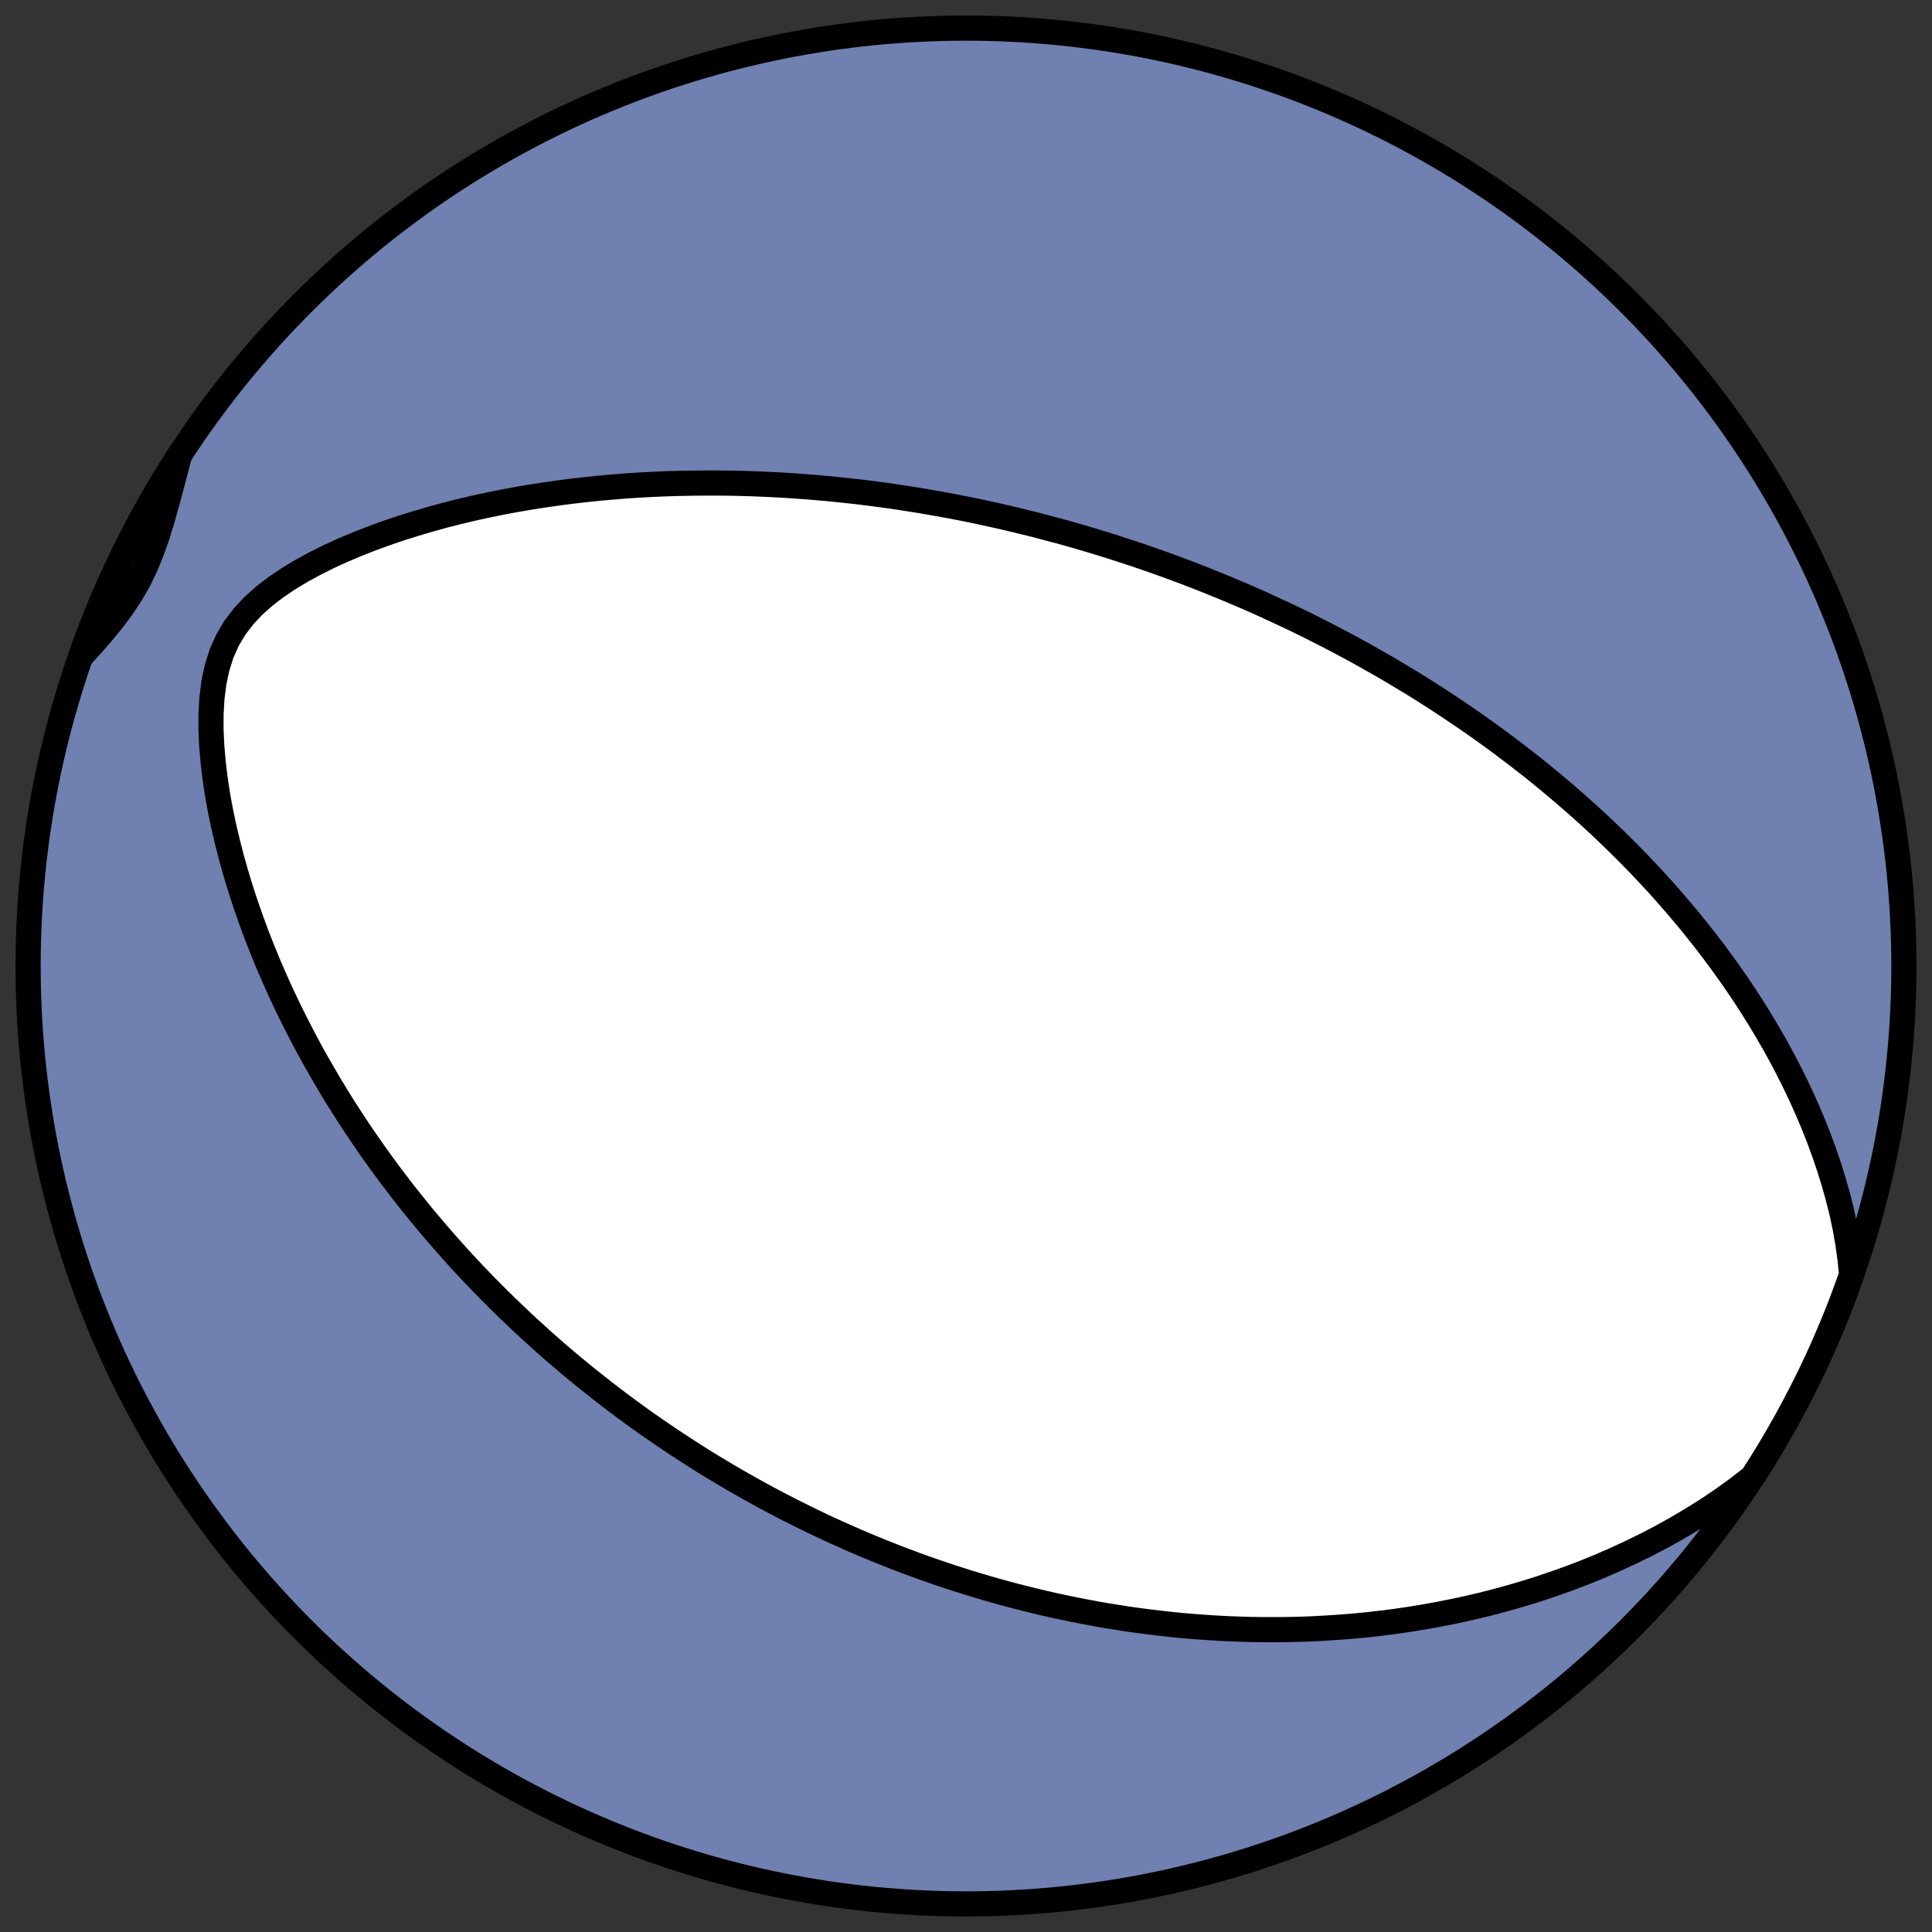 <?xml version="1.0" encoding="utf-8" standalone="no"?>
<!DOCTYPE svg PUBLIC "-//W3C//DTD SVG 1.1//EN"
  "http://www.w3.org/Graphics/SVG/1.1/DTD/svg11.dtd">
<!-- Created with matplotlib (https://matplotlib.org/) -->
<svg height="30.722pt" version="1.1" viewBox="0 0 30.722 30.722" width="30.722pt" xmlns="http://www.w3.org/2000/svg" xmlns:xlink="http://www.w3.org/1999/xlink">
 <rect x="0" y="0" width="30.722" height="30.722" fill="#333333" stroke="none"/>
 <defs>
  <style type="text/css">
*{stroke-linecap:butt;stroke-linejoin:round;}
  </style>
 </defs>
 <g id="figure_1">
  <g id="patch_1">
   <path d="M 0 30.722 
L 30.722 30.722 
L 30.722 0 
L 0 0 
z
" style="fill:none;"/>
  </g>
  <g id="axes_1">
   <g id="patch_2">
    <path clip-path="url(#p117a6b31ec)" d="M 15.361 30.275 
C 19.316 30.275 23.11 28.704 25.907 25.907 
C 28.704 23.11 30.275 19.316 30.275 15.361 
C 30.275 11.406 28.704 7.612 25.907 4.816 
C 23.11 2.019 19.316 0.447 15.361 0.447 
C 11.406 0.447 7.612 2.019 4.816 4.816 
C 2.019 7.612 0.447 11.406 0.447 15.361 
C 0.447 19.316 2.019 23.11 4.816 25.907 
C 7.612 28.704 11.406 30.275 15.361 30.275 
z
" style="fill:#7080b0;stroke:#000000;stroke-linejoin:miter;stroke-width:0.4;"/>
   </g>
   <g id="patch_3">
    <path clip-path="url(#p117a6b31ec)" d="M 27.866 23.488 
L 27.829 23.518 
L 27.604 23.691 
L 27.375 23.855 
L 27.142 24.012 
L 26.905 24.16 
L 26.667 24.301 
L 26.427 24.435 
L 26.185 24.561 
L 25.943 24.68 
L 25.701 24.792 
L 25.459 24.898 
L 25.217 24.997 
L 24.975 25.09 
L 24.734 25.176 
L 24.495 25.257 
L 24.257 25.332 
L 24.02 25.401 
L 23.784 25.466 
L 23.551 25.525 
L 23.319 25.579 
L 23.089 25.628 
L 22.861 25.673 
L 22.636 25.713 
L 22.412 25.75 
L 22.191 25.782 
L 21.972 25.81 
L 21.755 25.835 
L 21.541 25.856 
L 21.329 25.873 
L 21.119 25.887 
L 20.912 25.899 
L 20.708 25.907 
L 20.505 25.912 
L 20.305 25.914 
L 20.108 25.914 
L 19.912 25.912 
L 19.719 25.906 
L 19.529 25.899 
L 19.341 25.889 
L 19.154 25.877 
L 18.971 25.864 
L 18.789 25.848 
L 18.609 25.83 
L 18.432 25.81 
L 18.256 25.789 
L 18.083 25.766 
L 17.911 25.742 
L 17.742 25.715 
L 17.574 25.688 
L 17.409 25.659 
L 17.245 25.628 
L 17.082 25.596 
L 16.922 25.563 
L 16.763 25.529 
L 16.606 25.493 
L 16.45 25.456 
L 16.296 25.418 
L 16.143 25.379 
L 15.992 25.339 
L 15.842 25.297 
L 15.694 25.255 
L 15.546 25.211 
L 15.4 25.167 
L 15.256 25.121 
L 15.112 25.075 
L 14.97 25.027 
L 14.829 24.979 
L 14.688 24.93 
L 14.549 24.879 
L 14.411 24.828 
L 14.274 24.776 
L 14.137 24.722 
L 14.002 24.668 
L 13.867 24.613 
L 13.733 24.557 
L 13.6 24.5 
L 13.467 24.442 
L 13.336 24.383 
L 13.205 24.324 
L 13.074 24.263 
L 12.944 24.201 
L 12.815 24.138 
L 12.686 24.074 
L 12.558 24.01 
L 12.43 23.944 
L 12.302 23.877 
L 12.175 23.809 
L 12.049 23.74 
L 11.922 23.67 
L 11.797 23.599 
L 11.671 23.527 
L 11.545 23.453 
L 11.42 23.378 
L 11.295 23.303 
L 11.17 23.226 
L 11.046 23.147 
L 10.921 23.067 
L 10.797 22.986 
L 10.673 22.904 
L 10.549 22.82 
L 10.424 22.735 
L 10.3 22.649 
L 10.176 22.561 
L 10.052 22.471 
L 9.928 22.38 
L 9.804 22.287 
L 9.68 22.192 
L 9.556 22.096 
L 9.432 21.998 
L 9.307 21.899 
L 9.183 21.797 
L 9.059 21.694 
L 8.934 21.588 
L 8.809 21.481 
L 8.685 21.372 
L 8.56 21.26 
L 8.435 21.146 
L 8.31 21.031 
L 8.185 20.912 
L 8.059 20.792 
L 7.934 20.669 
L 7.809 20.544 
L 7.683 20.416 
L 7.558 20.286 
L 7.433 20.153 
L 7.307 20.017 
L 7.182 19.878 
L 7.057 19.737 
L 6.932 19.592 
L 6.807 19.445 
L 6.682 19.295 
L 6.558 19.141 
L 6.434 18.985 
L 6.311 18.825 
L 6.187 18.662 
L 6.065 18.495 
L 5.943 18.325 
L 5.822 18.152 
L 5.701 17.974 
L 5.582 17.794 
L 5.464 17.61 
L 5.346 17.422 
L 5.23 17.23 
L 5.116 17.034 
L 5.002 16.835 
L 4.891 16.632 
L 4.782 16.425 
L 4.674 16.214 
L 4.569 16 
L 4.466 15.782 
L 4.366 15.559 
L 4.268 15.334 
L 4.174 15.104 
L 4.082 14.871 
L 3.995 14.634 
L 3.911 14.394 
L 3.831 14.151 
L 3.756 13.905 
L 3.685 13.655 
L 3.62 13.403 
L 3.56 13.149 
L 3.506 12.893 
L 3.459 12.635 
L 3.42 12.376 
L 3.389 12.116 
L 3.367 11.857 
L 3.355 11.6 
L 3.356 11.345 
L 3.371 11.094 
L 3.402 10.85 
L 3.453 10.615 
L 3.524 10.39 
L 3.618 10.179 
L 3.735 9.982 
L 3.874 9.8 
L 4.032 9.631 
L 4.206 9.476 
L 4.393 9.333 
L 4.591 9.2 
L 4.797 9.076 
L 5.01 8.96 
L 5.228 8.851 
L 5.449 8.75 
L 5.674 8.655 
L 5.901 8.566 
L 6.129 8.482 
L 6.359 8.404 
L 6.59 8.331 
L 6.821 8.263 
L 7.051 8.199 
L 7.282 8.14 
L 7.512 8.085 
L 7.741 8.035 
L 7.97 7.988 
L 8.197 7.946 
L 8.423 7.907 
L 8.648 7.872 
L 8.871 7.84 
L 9.093 7.811 
L 9.312 7.786 
L 9.53 7.763 
L 9.746 7.744 
L 9.96 7.727 
L 10.172 7.713 
L 10.382 7.702 
L 10.59 7.693 
L 10.796 7.687 
L 10.999 7.683 
L 11.201 7.681 
L 11.4 7.681 
L 11.597 7.683 
L 11.792 7.687 
L 11.985 7.693 
L 12.176 7.701 
L 12.364 7.71 
L 12.55 7.721 
L 12.734 7.734 
L 12.917 7.748 
L 13.097 7.764 
L 13.275 7.781 
L 13.451 7.799 
L 13.625 7.818 
L 13.797 7.839 
L 13.967 7.861 
L 14.136 7.884 
L 14.303 7.909 
L 14.467 7.934 
L 14.631 7.96 
L 14.792 7.988 
L 14.952 8.016 
L 15.11 8.045 
L 15.267 8.075 
L 15.422 8.106 
L 15.575 8.138 
L 15.727 8.171 
L 15.878 8.204 
L 16.027 8.239 
L 16.176 8.274 
L 16.322 8.31 
L 16.468 8.346 
L 16.612 8.384 
L 16.755 8.422 
L 16.898 8.46 
L 17.039 8.5 
L 17.179 8.54 
L 17.318 8.581 
L 17.456 8.623 
L 17.593 8.665 
L 17.729 8.708 
L 17.864 8.752 
L 17.999 8.796 
L 18.133 8.841 
L 18.266 8.887 
L 18.398 8.933 
L 18.53 8.98 
L 18.661 9.028 
L 18.792 9.077 
L 18.922 9.126 
L 19.051 9.176 
L 19.18 9.227 
L 19.308 9.279 
L 19.437 9.331 
L 19.564 9.384 
L 19.564 9.384 
L 19.691 9.438 
L 19.818 9.492 
L 19.945 9.548 
L 20.071 9.604 
L 20.197 9.662 
L 20.323 9.72 
L 20.449 9.779 
L 20.574 9.838 
L 20.7 9.899 
L 20.825 9.961 
L 20.95 10.024 
L 21.075 10.087 
L 21.2 10.152 
L 21.326 10.218 
L 21.451 10.285 
L 21.576 10.353 
L 21.701 10.422 
L 21.826 10.493 
L 21.952 10.564 
L 22.077 10.637 
L 22.203 10.711 
L 22.329 10.787 
L 22.455 10.863 
L 22.581 10.941 
L 22.707 11.021 
L 22.834 11.102 
L 22.961 11.185 
L 23.088 11.269 
L 23.215 11.355 
L 23.343 11.442 
L 23.471 11.531 
L 23.599 11.622 
L 23.728 11.715 
L 23.856 11.809 
L 23.985 11.906 
L 24.115 12.004 
L 24.245 12.105 
L 24.375 12.207 
L 24.505 12.312 
L 24.636 12.419 
L 24.766 12.528 
L 24.897 12.64 
L 25.029 12.754 
L 25.16 12.87 
L 25.292 12.989 
L 25.424 13.111 
L 25.555 13.235 
L 25.687 13.362 
L 25.819 13.492 
L 25.951 13.625 
L 26.083 13.761 
L 26.214 13.9 
L 26.346 14.042 
L 26.477 14.187 
L 26.607 14.336 
L 26.737 14.488 
L 26.867 14.643 
L 26.995 14.802 
L 27.123 14.964 
L 27.25 15.13 
L 27.376 15.3 
L 27.501 15.474 
L 27.624 15.651 
L 27.746 15.833 
L 27.866 16.018 
L 27.984 16.207 
L 28.1 16.401 
L 28.214 16.598 
L 28.325 16.8 
L 28.433 17.005 
L 28.538 17.215 
L 28.64 17.429 
L 28.738 17.647 
L 28.832 17.869 
L 28.922 18.095 
L 29.006 18.325 
L 29.086 18.559 
L 29.16 18.797 
L 29.228 19.038 
L 29.289 19.283 
L 29.342 19.531 
L 29.386 19.783 
L 29.421 20.037 
L 29.443 20.274 
L 29.284 20.706 
L 29.189 20.948 
L 29.089 21.188 
L 28.986 21.427 
L 28.878 21.664 
L 28.766 21.899 
L 28.649 22.132 
L 28.529 22.363 
L 28.405 22.592 
L 28.277 22.818 
L 28.145 23.042 
L 28.009 23.264 
L 27.869 23.484 
z
" style="fill:#ffffff;stroke:#000000;stroke-linejoin:miter;stroke-width:0.4;"/>
   </g>
   <g id="patch_4">
    <path clip-path="url(#p117a6b31ec)" d="M 2.856 7.234 
L 2.796 7.462 
L 2.725 7.733 
L 2.653 8 
L 2.579 8.263 
L 2.5 8.519 
L 2.413 8.766 
L 2.315 9.004 
L 2.205 9.232 
L 2.08 9.449 
L 1.942 9.657 
L 1.792 9.858 
L 1.632 10.053 
L 1.465 10.245 
L 1.293 10.435 
L 1.28 10.448 
L 1.438 10.017 
L 1.533 9.774 
L 1.633 9.534 
L 1.737 9.295 
L 1.845 9.058 
L 1.957 8.823 
L 2.073 8.59 
L 2.193 8.36 
L 2.317 8.131 
L 2.445 7.904 
L 2.578 7.68 
L 2.714 7.458 
L 2.853 7.239 
z
" style="fill:#ffffff;stroke:#000000;stroke-linejoin:miter;stroke-width:0.4;"/>
   </g>
  </g>
 </g>
 <defs>
  <clipPath id="p117a6b31ec">
   <rect height="30.722" width="30.722" x="0" y="0"/>
  </clipPath>
 </defs>
</svg>
